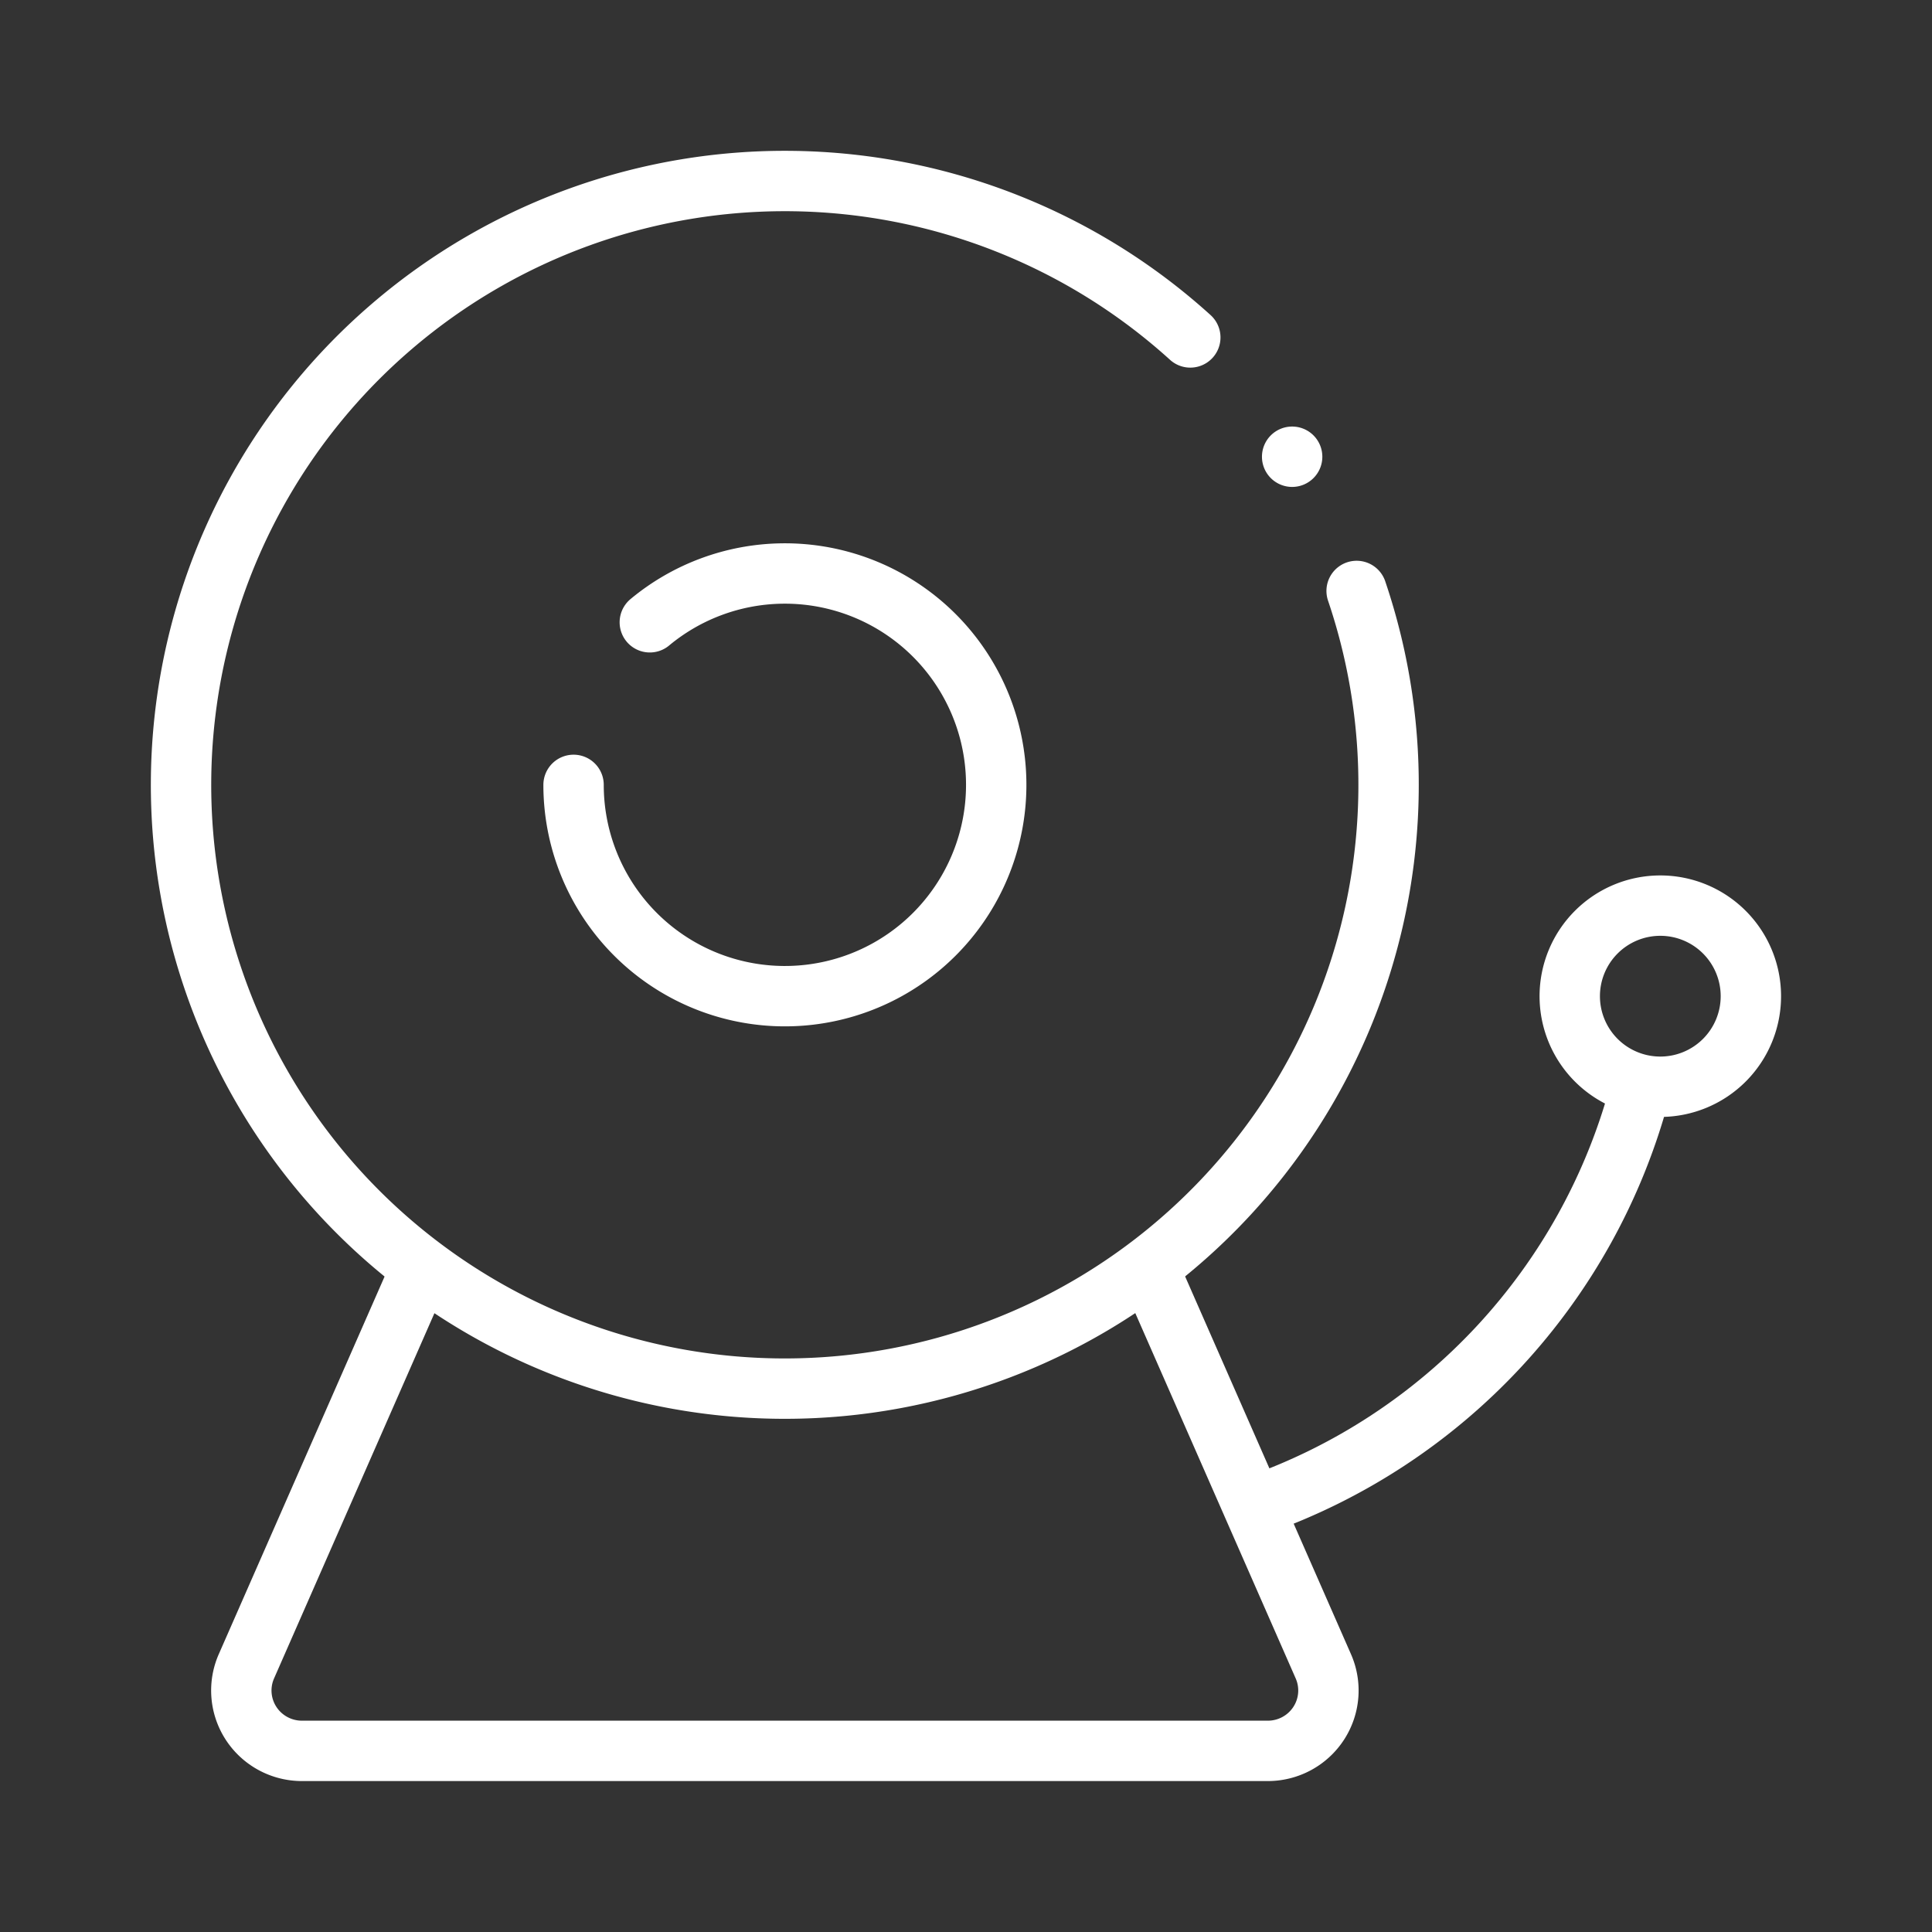 <?xml version="1.0" encoding="UTF-8"?>
<svg xmlns="http://www.w3.org/2000/svg" viewBox="0 0 32 32">
  <rect x="0" y="0" width="32" height="32" fill="#333333" stroke="none"/>
  <path d="M22.47 1030.15a10 10.001 0 0 1-5.088 12.2 10 10.001 0 0 1-12.745-3.503 10 10.001 0 0 1 1.862-13.086 10 10.001 0 0 1 13.216.19" transform="translate(0 -1020.362)" opacity="1" fill="none" fill-opacity="1" stroke="#ffffff" stroke-width="1" stroke-linecap="round" stroke-linejoin="round" stroke-miterlimit="4" stroke-dasharray="none" stroke-opacity="1" class="stroke-000000"></path>
  <path d="M9.5 1033.362a3.5 3.5 0 0 0 2.739 3.416 3.5 3.5 0 0 0 3.93-1.93 3.5 3.5 0 0 0-1.028-4.256 3.5 3.5 0 0 0-4.378.077M29 1036.862a1.5 1.5 0 0 1-1.5 1.5 1.5 1.5 0 0 1-1.5-1.5 1.5 1.5 0 0 1 1.5-1.5 1.5 1.5 0 0 1 1.5 1.5z" transform="translate(0 -1020.362)" opacity="1" fill="none" fill-opacity="1" stroke="#ffffff" stroke-width="1" stroke-linecap="round" stroke-linejoin="round" stroke-miterlimit="4" stroke-dasharray="none" stroke-opacity="1" class="stroke-000000"></path>
  <path d="m6.979 1041.362-2.898 6.6a1.004 1 0 0 0 .92 1.4h15.998a1.004 1 0 0 0 .92-1.4l-2.898-6.6" transform="translate(0 -1020.362)" fill="none" fill-rule="evenodd" stroke="#ffffff" stroke-width="1" stroke-linecap="butt" stroke-linejoin="round" stroke-miterlimit="4" stroke-dasharray="none" stroke-opacity="1" class="stroke-000000"></path>
  <path d="M27.153 1038.47a10 10 0 0 1-6.337 6.825" transform="translate(0 -1020.362)" opacity="1" fill="none" fill-opacity="1" stroke="#ffffff" stroke-width="1" stroke-linecap="round" stroke-linejoin="round" stroke-miterlimit="4" stroke-dasharray="none" stroke-opacity="1" class="stroke-000000"></path>
  <path d="M-830.572 941.678a.5.5 0 0 1-.5.5.5.5 0 0 1-.5-.5.5.5 0 0 1 .5-.5.5.5 0 0 1 .5.5z" transform="translate(852.474 -934.113)" opacity="1" fill="#ffffff" fill-opacity="1" stroke="none" stroke-width="1" stroke-linecap="round" stroke-linejoin="round" stroke-miterlimit="4" stroke-dasharray="none" stroke-opacity="1" class="fill-000000"></path>
</svg>
